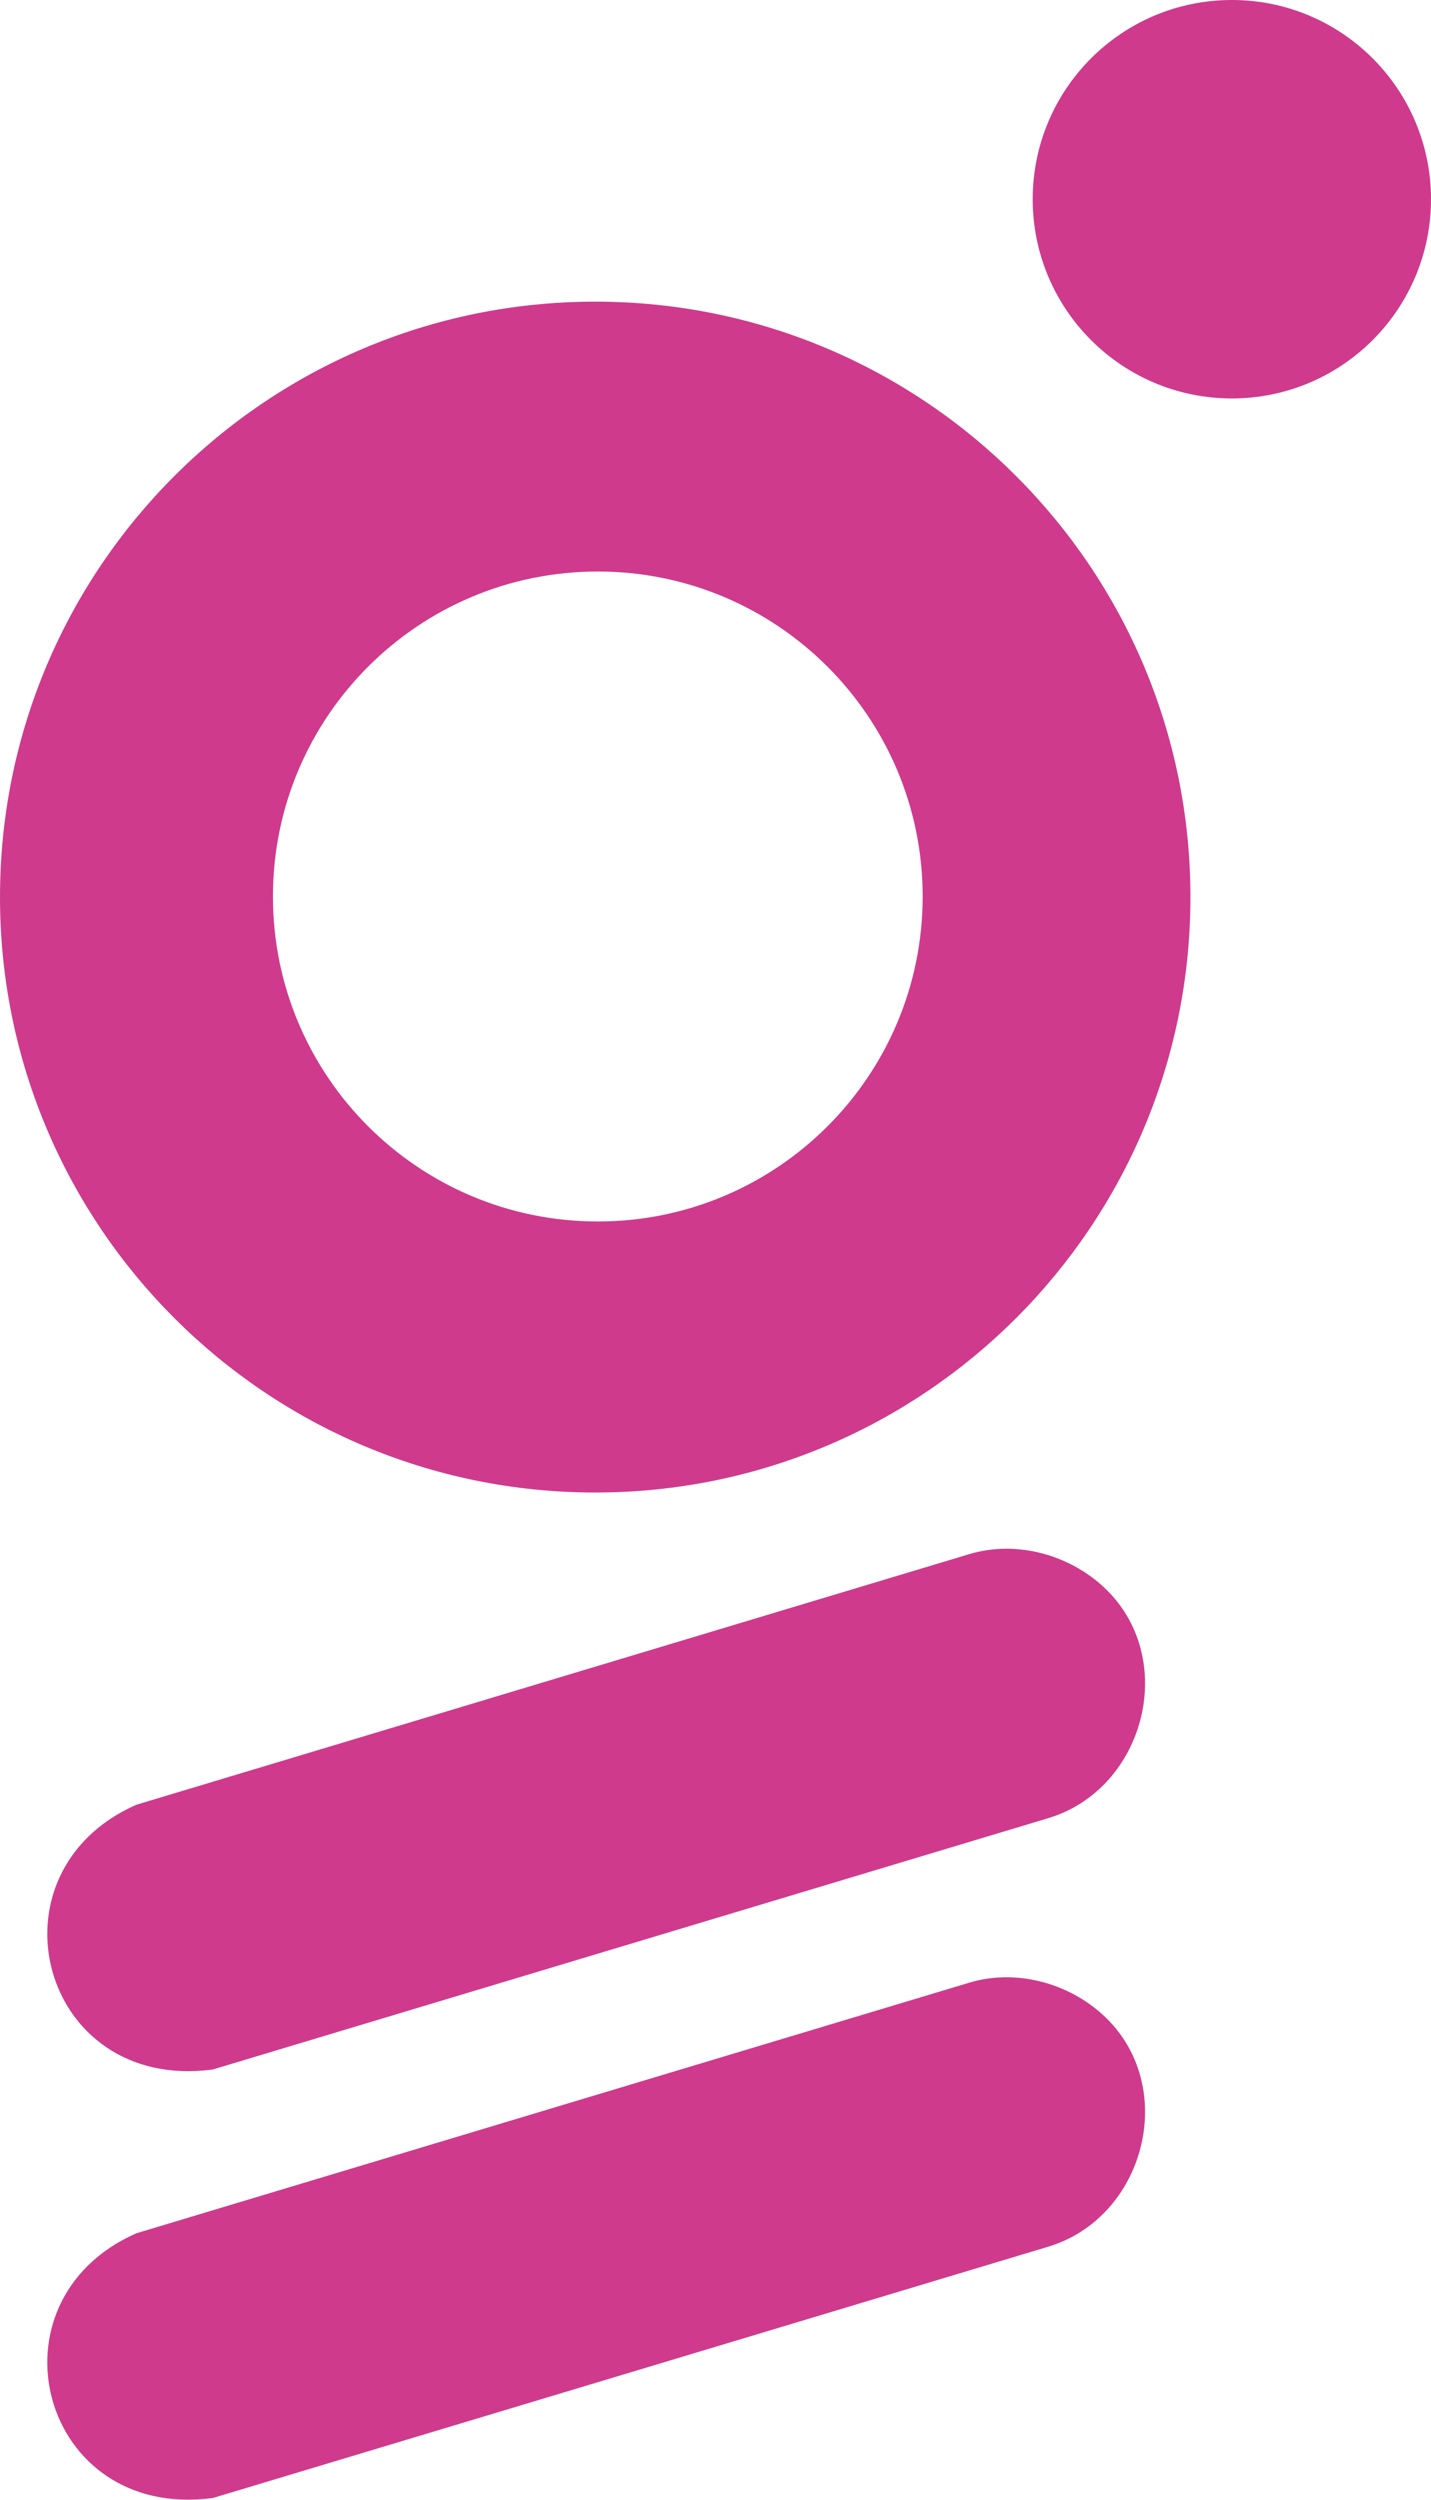 <?xml version="1.0" encoding="UTF-8"?>
<svg id="Ebene_1" data-name="Ebene 1" xmlns="http://www.w3.org/2000/svg" viewBox="0 0 243.59 425.36">
  <defs>
    <style>
      .cls-1 {
        fill: #cf3a8d;
      }
    </style>
  </defs>
  <circle class="cls-1" cx="209.69" cy="33.9" r="33.9"/>
  <path class="cls-1" d="M187.81,342.92c12.98,11.95,7.2,34.44-9.43,39.4l-142.16,42.75c-29.39,3.91-39.11-33.56-13.01-45.05l141.8-42.65c7.9-2.37,16.79.01,22.8,5.55Z"/>
  <path class="cls-1" d="M187.81,270c12.98,11.95,7.2,34.44-9.43,39.4l-142.16,42.75c-29.39,3.91-39.11-33.56-13.01-45.05l141.8-42.65c7.9-2.37,16.79.01,22.8,5.55Z"/>
  <path class="cls-1" d="M101.32,253.97C45.36,253.97,0,208.61,0,152.65S45.36,51.33,101.32,51.33s101.32,45.36,101.32,101.32-45.36,101.32-101.32,101.32ZM157.06,152.55c0-30.54-24.76-55.3-55.3-55.3s-55.3,24.76-55.3,55.3,24.76,55.3,55.3,55.3,55.3-24.76,55.3-55.3Z"/>
</svg>